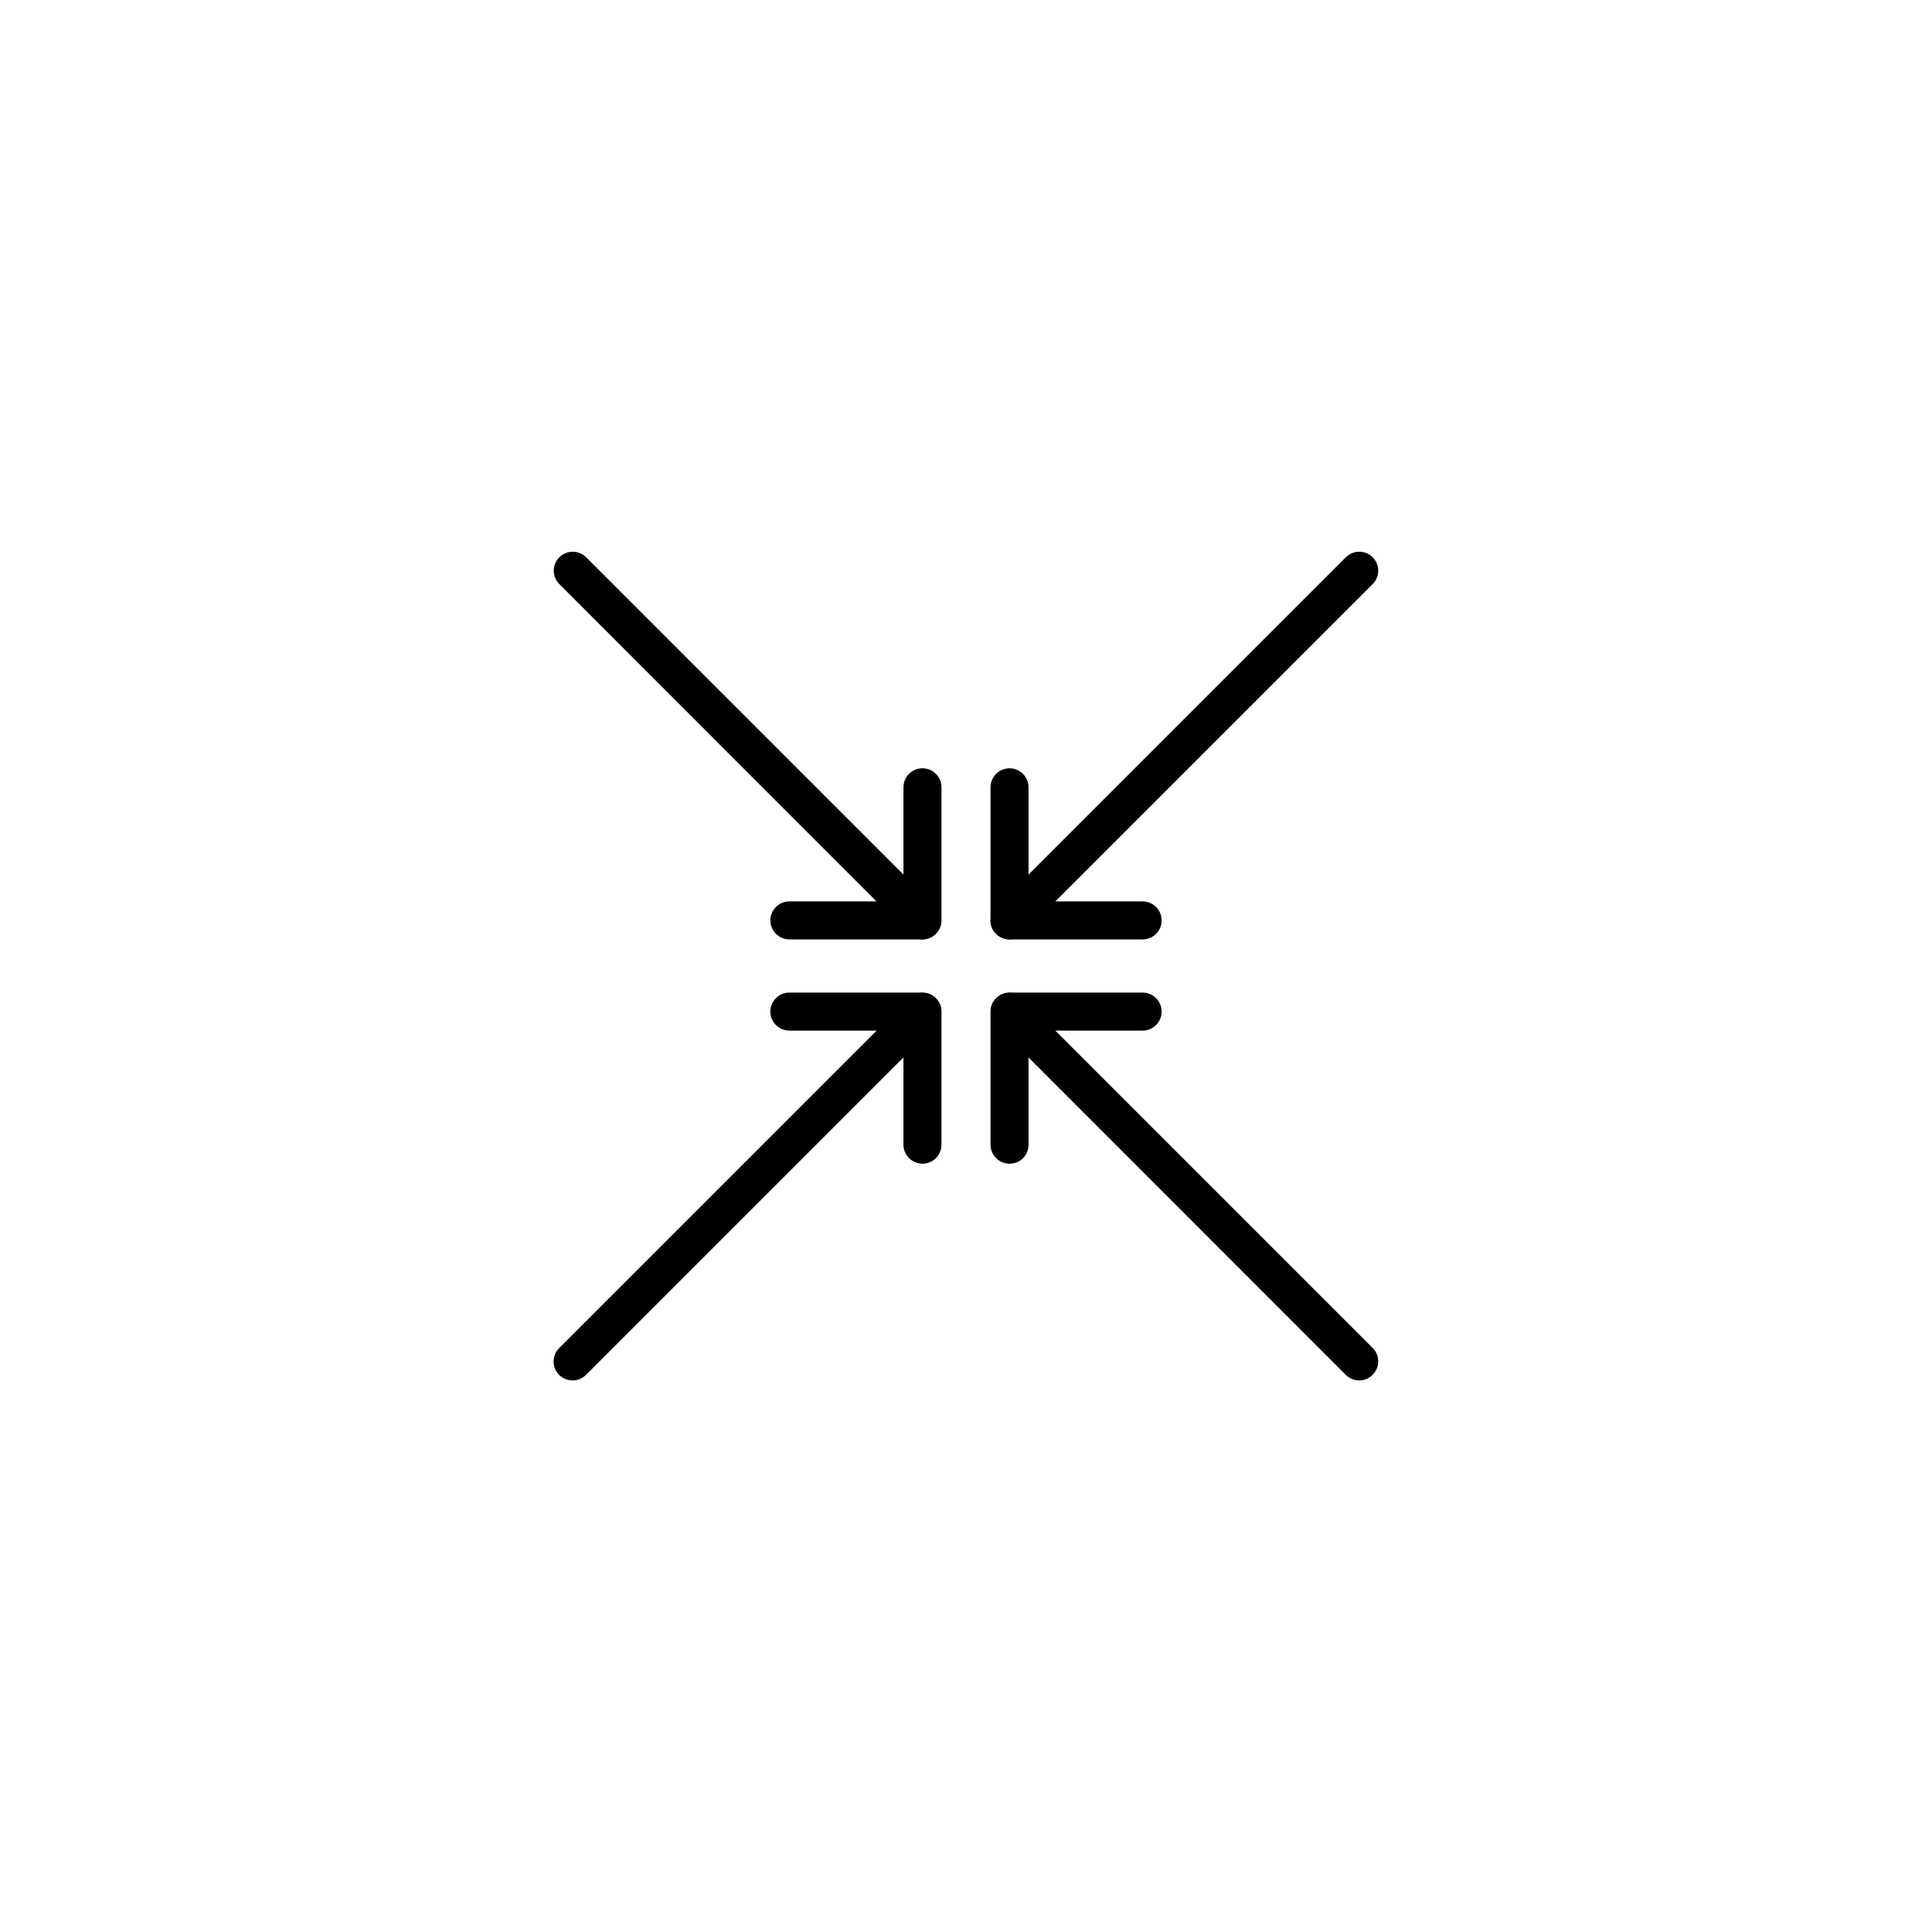 <?xml version="1.0" encoding="UTF-8"?>
<!-- Uploaded to: ICON Repo, www.iconrepo.com, Generator: ICON Repo Mixer Tools -->
<svg fill="#000000" width="800px" height="800px" version="1.1" viewBox="144 144 512 512" xmlns="http://www.w3.org/2000/svg">
 <g>
  <path d="m388.46 452.39c-2.769 0-5.039-2.266-5.039-5.039v-30.23h-30.23c-2.769 0-5.039-2.266-5.039-5.039 0-2.769 2.266-5.039 5.039-5.039h35.266c2.769 0 5.039 2.266 5.039 5.039v35.266c0.004 2.828-2.266 5.043-5.035 5.043z"/>
  <path d="m411.54 452.39c-2.769 0-5.039-2.266-5.039-5.039v-35.266c0-2.769 2.266-5.039 5.039-5.039h35.266c2.769 0 5.039 2.266 5.039 5.039 0 2.769-2.266 5.039-5.039 5.039h-30.23v30.23c0.004 2.82-2.215 5.035-5.035 5.035z"/>
  <path d="m388.46 392.95h-35.266c-2.769 0-5.039-2.266-5.039-5.039 0-2.769 2.266-5.039 5.039-5.039h30.23v-30.23c0-2.769 2.266-5.039 5.039-5.039 2.769 0 5.039 2.266 5.039 5.039v35.266c-0.004 2.777-2.273 5.043-5.043 5.043z"/>
  <path d="m446.8 392.95h-35.266c-2.769 0-5.039-2.266-5.039-5.039v-35.266c0-2.769 2.266-5.039 5.039-5.039 2.769 0 5.039 2.266 5.039 5.039v30.23h30.23c2.769 0 5.039 2.266 5.039 5.039-0.004 2.769-2.219 5.035-5.043 5.035z"/>
  <path d="m411.54 392.95c-1.309 0-2.57-0.504-3.578-1.461-1.965-1.965-1.965-5.141 0-7.106l92.699-92.699c1.965-1.965 5.141-1.965 7.106 0 1.965 1.965 1.965 5.141 0 7.106l-92.648 92.648c-1.008 1.008-2.269 1.512-3.578 1.512z"/>
  <path d="m388.46 392.95c-1.309 0-2.57-0.504-3.578-1.461l-92.652-92.699c-1.965-1.965-1.965-5.141 0-7.106 1.965-1.965 5.141-1.965 7.106 0l92.652 92.652c1.965 1.965 1.965 5.141 0 7.106-0.957 1.004-2.266 1.508-3.527 1.508z"/>
  <path d="m504.24 509.83c-1.309 0-2.57-0.504-3.578-1.461l-92.652-92.699c-1.965-1.965-1.965-5.141 0-7.106 1.965-1.965 5.141-1.965 7.106 0l92.652 92.652c1.965 1.965 1.965 5.141 0 7.106-0.961 1.004-2.269 1.508-3.527 1.508z"/>
  <path d="m295.76 509.83c-1.309 0-2.57-0.504-3.578-1.461-1.965-1.965-1.965-5.141 0-7.106l92.699-92.699c1.965-1.965 5.141-1.965 7.106 0 1.965 1.965 1.965 5.141 0 7.106l-92.652 92.648c-1.008 1.008-2.266 1.512-3.574 1.512z"/>
 </g>
</svg>